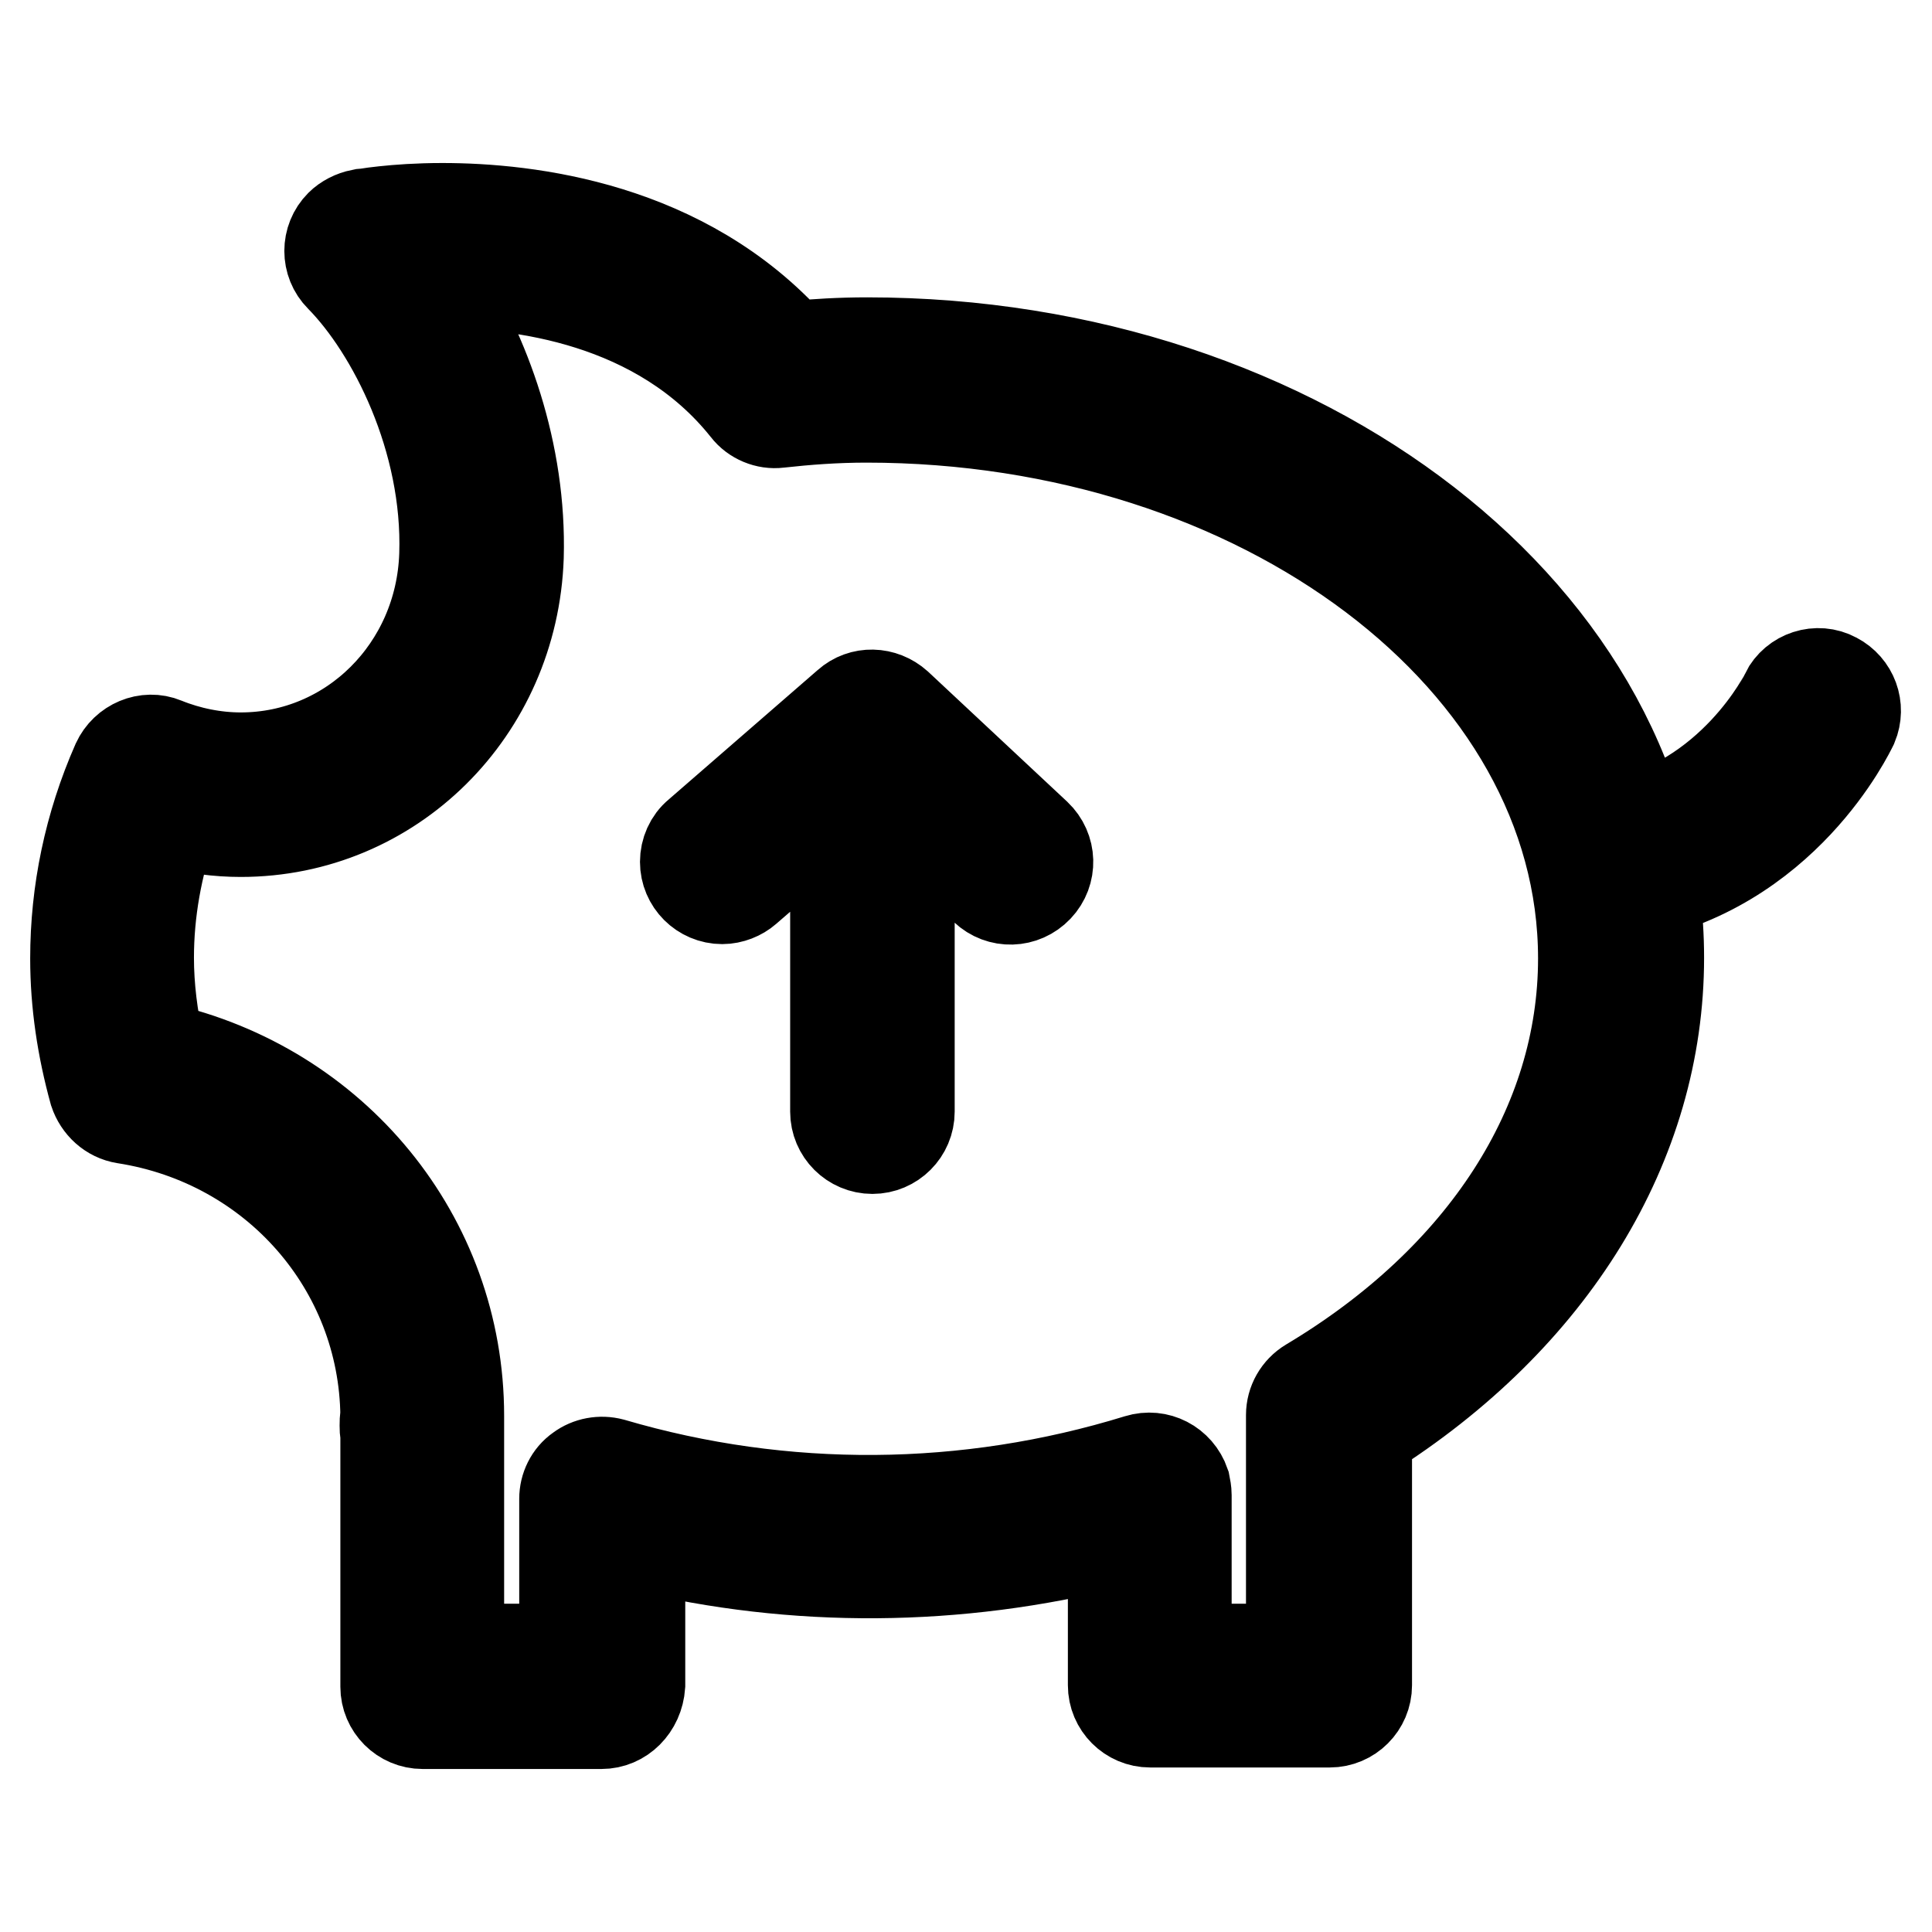 <?xml version="1.0" encoding="utf-8"?>
<!-- Svg Vector Icons : http://www.onlinewebfonts.com/icon -->
<!DOCTYPE svg PUBLIC "-//W3C//DTD SVG 1.1//EN" "http://www.w3.org/Graphics/SVG/1.1/DTD/svg11.dtd">
<svg version="1.1" xmlns="http://www.w3.org/2000/svg" xmlns:xlink="http://www.w3.org/1999/xlink" x="0px" y="0px" viewBox="0 0 256 256" enable-background="new 0 0 256 256" xml:space="preserve">
<g> <path stroke-width="12" fill-opacity="0" stroke="#000000"  d="M79.7,228.4H56c-2.7,0-4.9-2.2-4.9-4.9v-33.5c-0.1-0.4-0.1-0.7-0.1-1.1c0-0.4,0-0.9,0.1-1.3 c-0.2-19.7-14.7-36.3-34.6-39.4c-1.9-0.3-3.4-1.7-4-3.5C10.9,138.9,10,133,10,127c0-8.8,1.8-17.6,5.5-26c1.1-2.4,3.9-3.6,6.3-2.6 c3.2,1.3,6.7,2,10.1,2c14.6,0,26.5-11.8,27-26.9c0.5-15.3-6.9-29.8-13.8-36.8c-1.9-1.9-1.9-5,0-6.9c0.7-0.7,1.7-1.2,2.7-1.4 c0.2,0,4.4-0.8,10.8-0.8c11.4,0,32.1,2.4,46.3,18.3c3.1-0.3,6.5-0.5,10-0.5c57.8,0,104.9,36.6,104.9,81.5 c0,24.7-14.1,47.7-38.7,63.2v33.2c0,2.7-2.2,4.9-4.9,4.9h-23.8c-2.7,0-4.9-2.2-4.9-4.9v-18.9c-20.6,5.2-42.1,5.4-62.7,0.4v18.5 C84.6,226.2,82.4,228.4,79.7,228.4z M60.9,218.5h13.9v-19.9c0-1.5,0.7-3,2-3.9c1.2-0.9,2.8-1.2,4.3-0.8c22.8,6.7,47,6.5,69.7-0.5 c2.6-0.8,5.3,0.6,6.2,3.2c0.1,0.5,0.2,1,0.2,1.5v20.4h13.9v-31c0-1.7,0.9-3.3,2.4-4.2c23.1-13.8,36.3-34.3,36.3-56.3 c0-39.5-42.6-71.7-95-71.7c-4.1,0-8,0.3-11.6,0.7c-1.6,0.2-3.3-0.5-4.3-1.8C87.3,39.6,68.6,37.5,58.5,37.5h-0.3 c6.1,9.3,10.9,22.5,10.5,36.3c-0.7,20.4-16.8,36.4-36.8,36.4c-3,0-6.1-0.4-9.1-1.2c-2,5.8-3.1,11.8-3.1,17.9 c0,3.9,0.5,7.9,1.4,11.9c23.2,5.2,39.7,25.2,39.7,48.8c0,0.2,0,0.3,0,0.5c0,0.2,0,0.3,0,0.5V218.5z M214.7,119.1 c-2.7,0-4.9-2.1-5-4.9c0-2.4,1.7-4.5,4.1-4.9c15.7-2.9,22.8-17.3,22.8-17.4c1.2-2.4,4.2-3.4,6.6-2.1c2.3,1.2,3.3,3.9,2.3,6.3 c-0.4,0.8-9.1,19.2-30,22.9C215.3,119,215,119.1,214.7,119.1L214.7,119.1z M115.6,152.2c-2.7,0-4.9-2.2-4.9-4.9v-38.6 c0-2.7,2.2-4.9,4.9-4.9c2.7,0,4.9,2.2,4.9,4.9v38.6C120.5,150,118.3,152.2,115.6,152.2z M95.7,119.1c-2.7,0-4.9-2.2-4.9-4.9 c0-1.4,0.6-2.8,1.7-3.7l19.8-17.2c1.9-1.7,4.7-1.6,6.6,0.1l18.4,17.2c2,1.9,2.1,5,0.2,7c-1.9,2-5,2.1-7,0.2l-15.1-14.2l-16.5,14.3 C98.1,118.6,96.9,119.1,95.7,119.1z"/></g>
</svg>